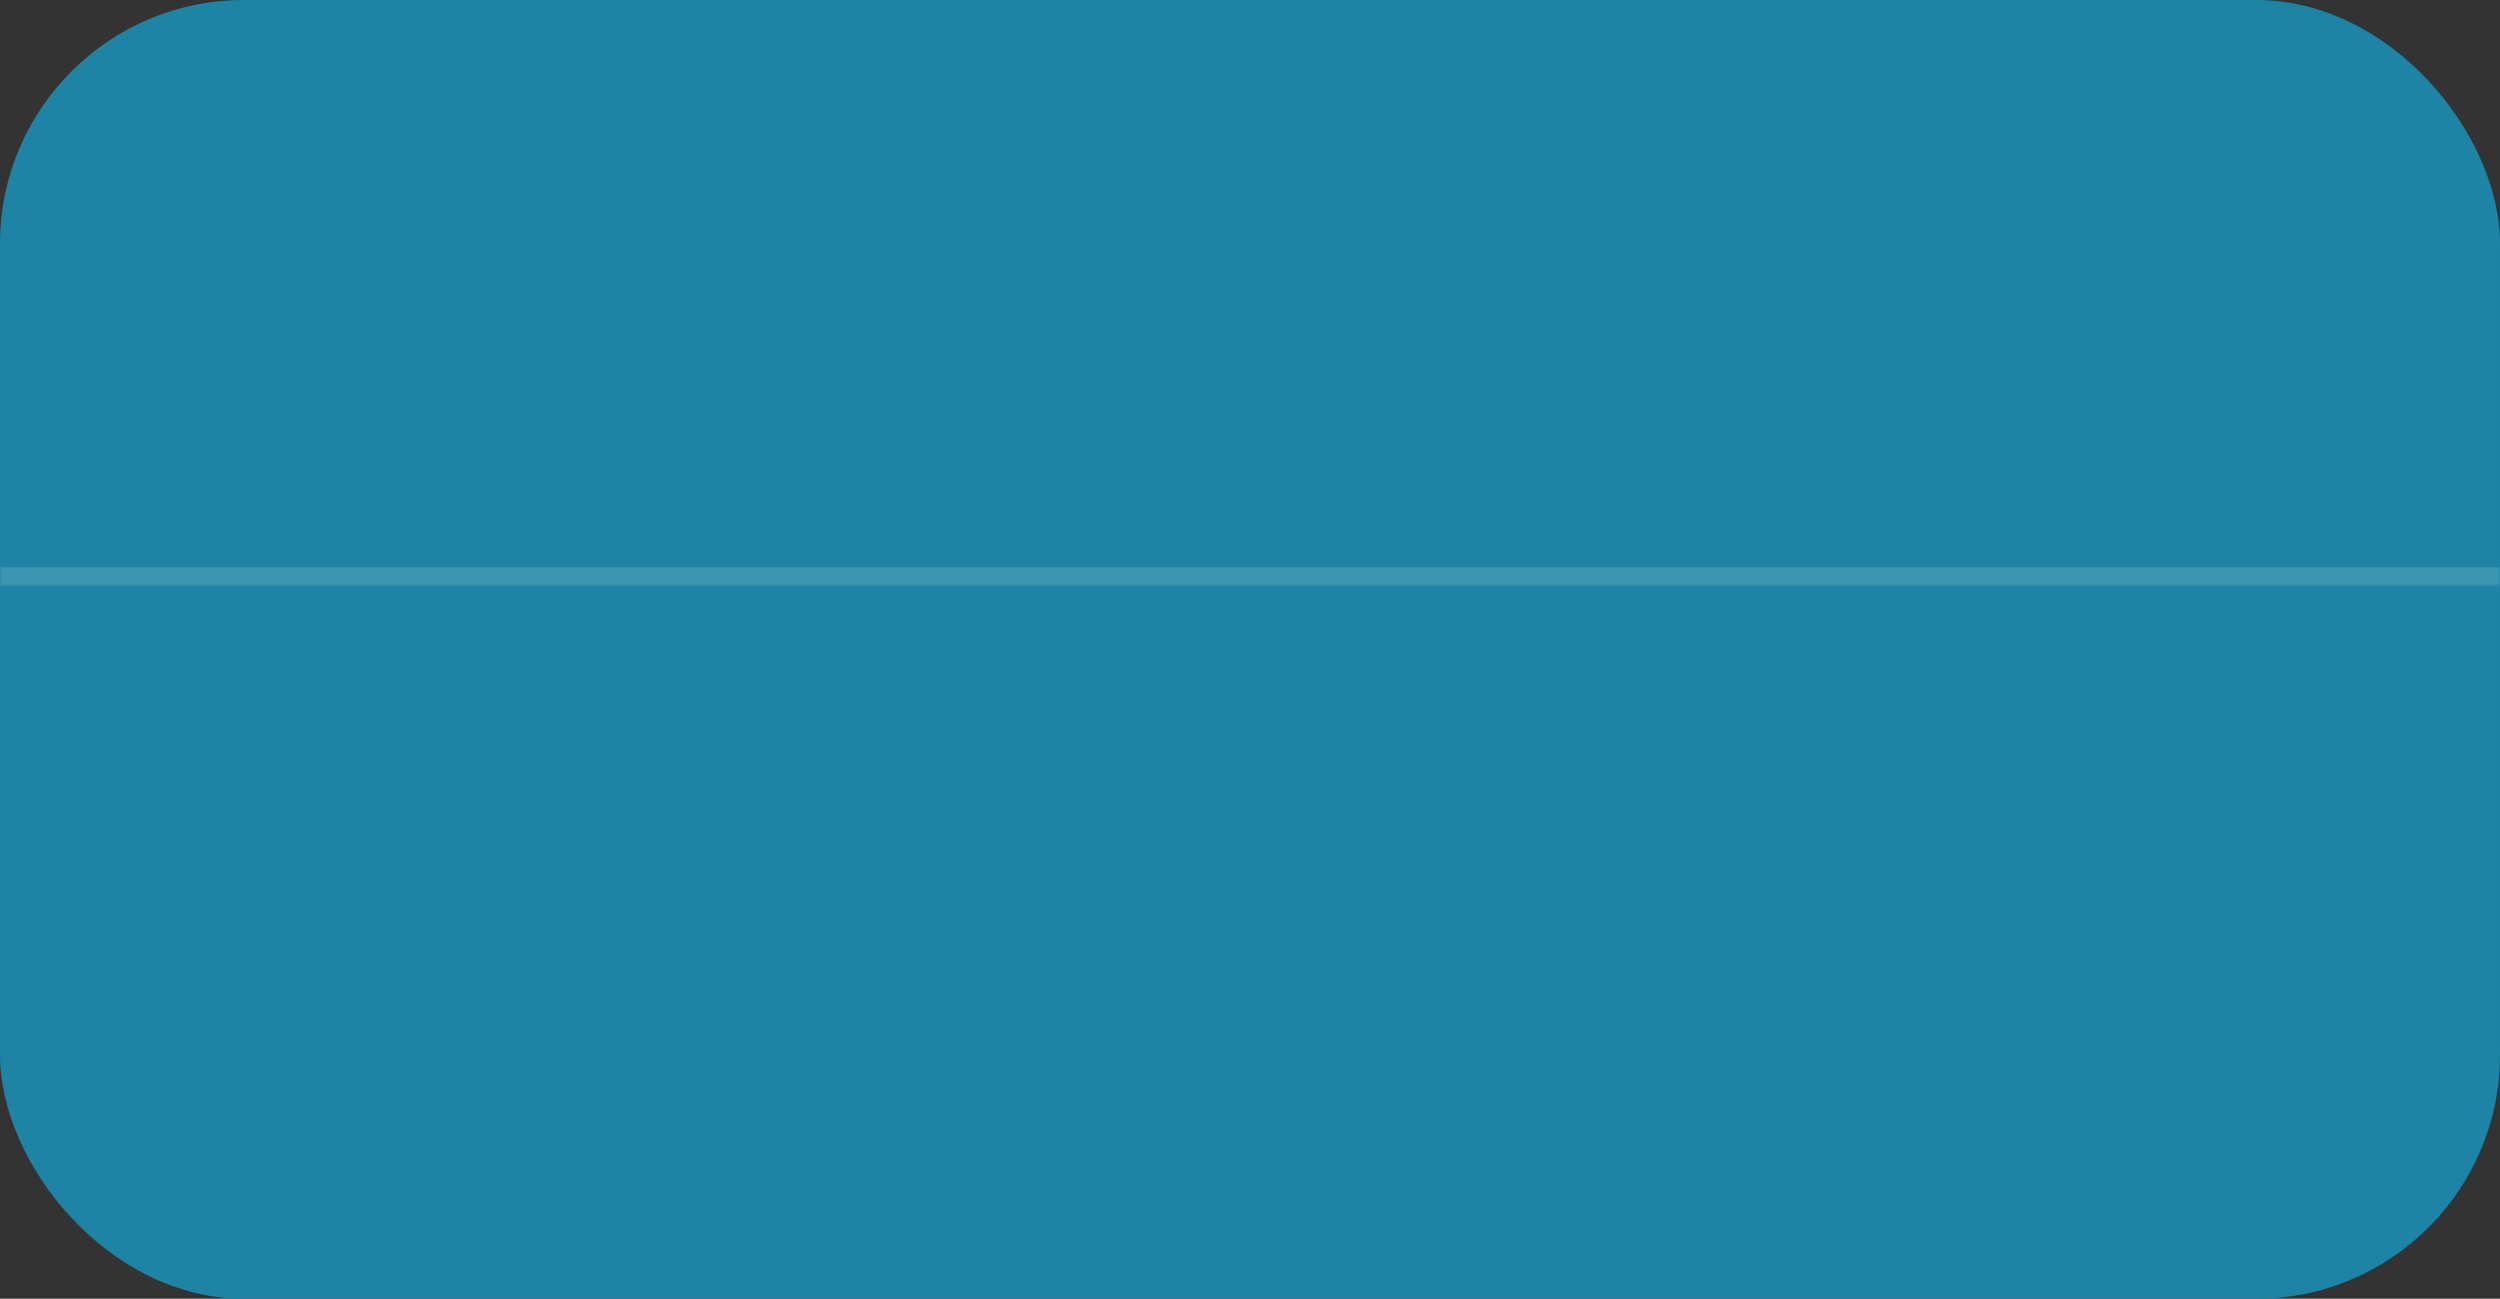<?xml version="1.0" encoding="UTF-8"?> <svg xmlns="http://www.w3.org/2000/svg" width="564" height="293" viewBox="0 0 564 293" fill="none"><rect x="0" y="0" width="564" height="293" fill="#333333" stroke="none"/> <rect width="564" height="293" rx="55" fill="#1D84A5"></rect> <mask id="path-2-inside-1_10_935" fill="white"> <path d="M0 50C0 22.386 22.386 0 50 0H514C541.614 0 564 22.386 564 50V132H0V50Z"></path> </mask> <path d="M0 0H564H0ZM564 136H0V128H564V136ZM0 132V0V132ZM564 0V132V0Z" fill="white" fill-opacity="0.15" mask="url(#path-2-inside-1_10_935)"></path> </svg> 